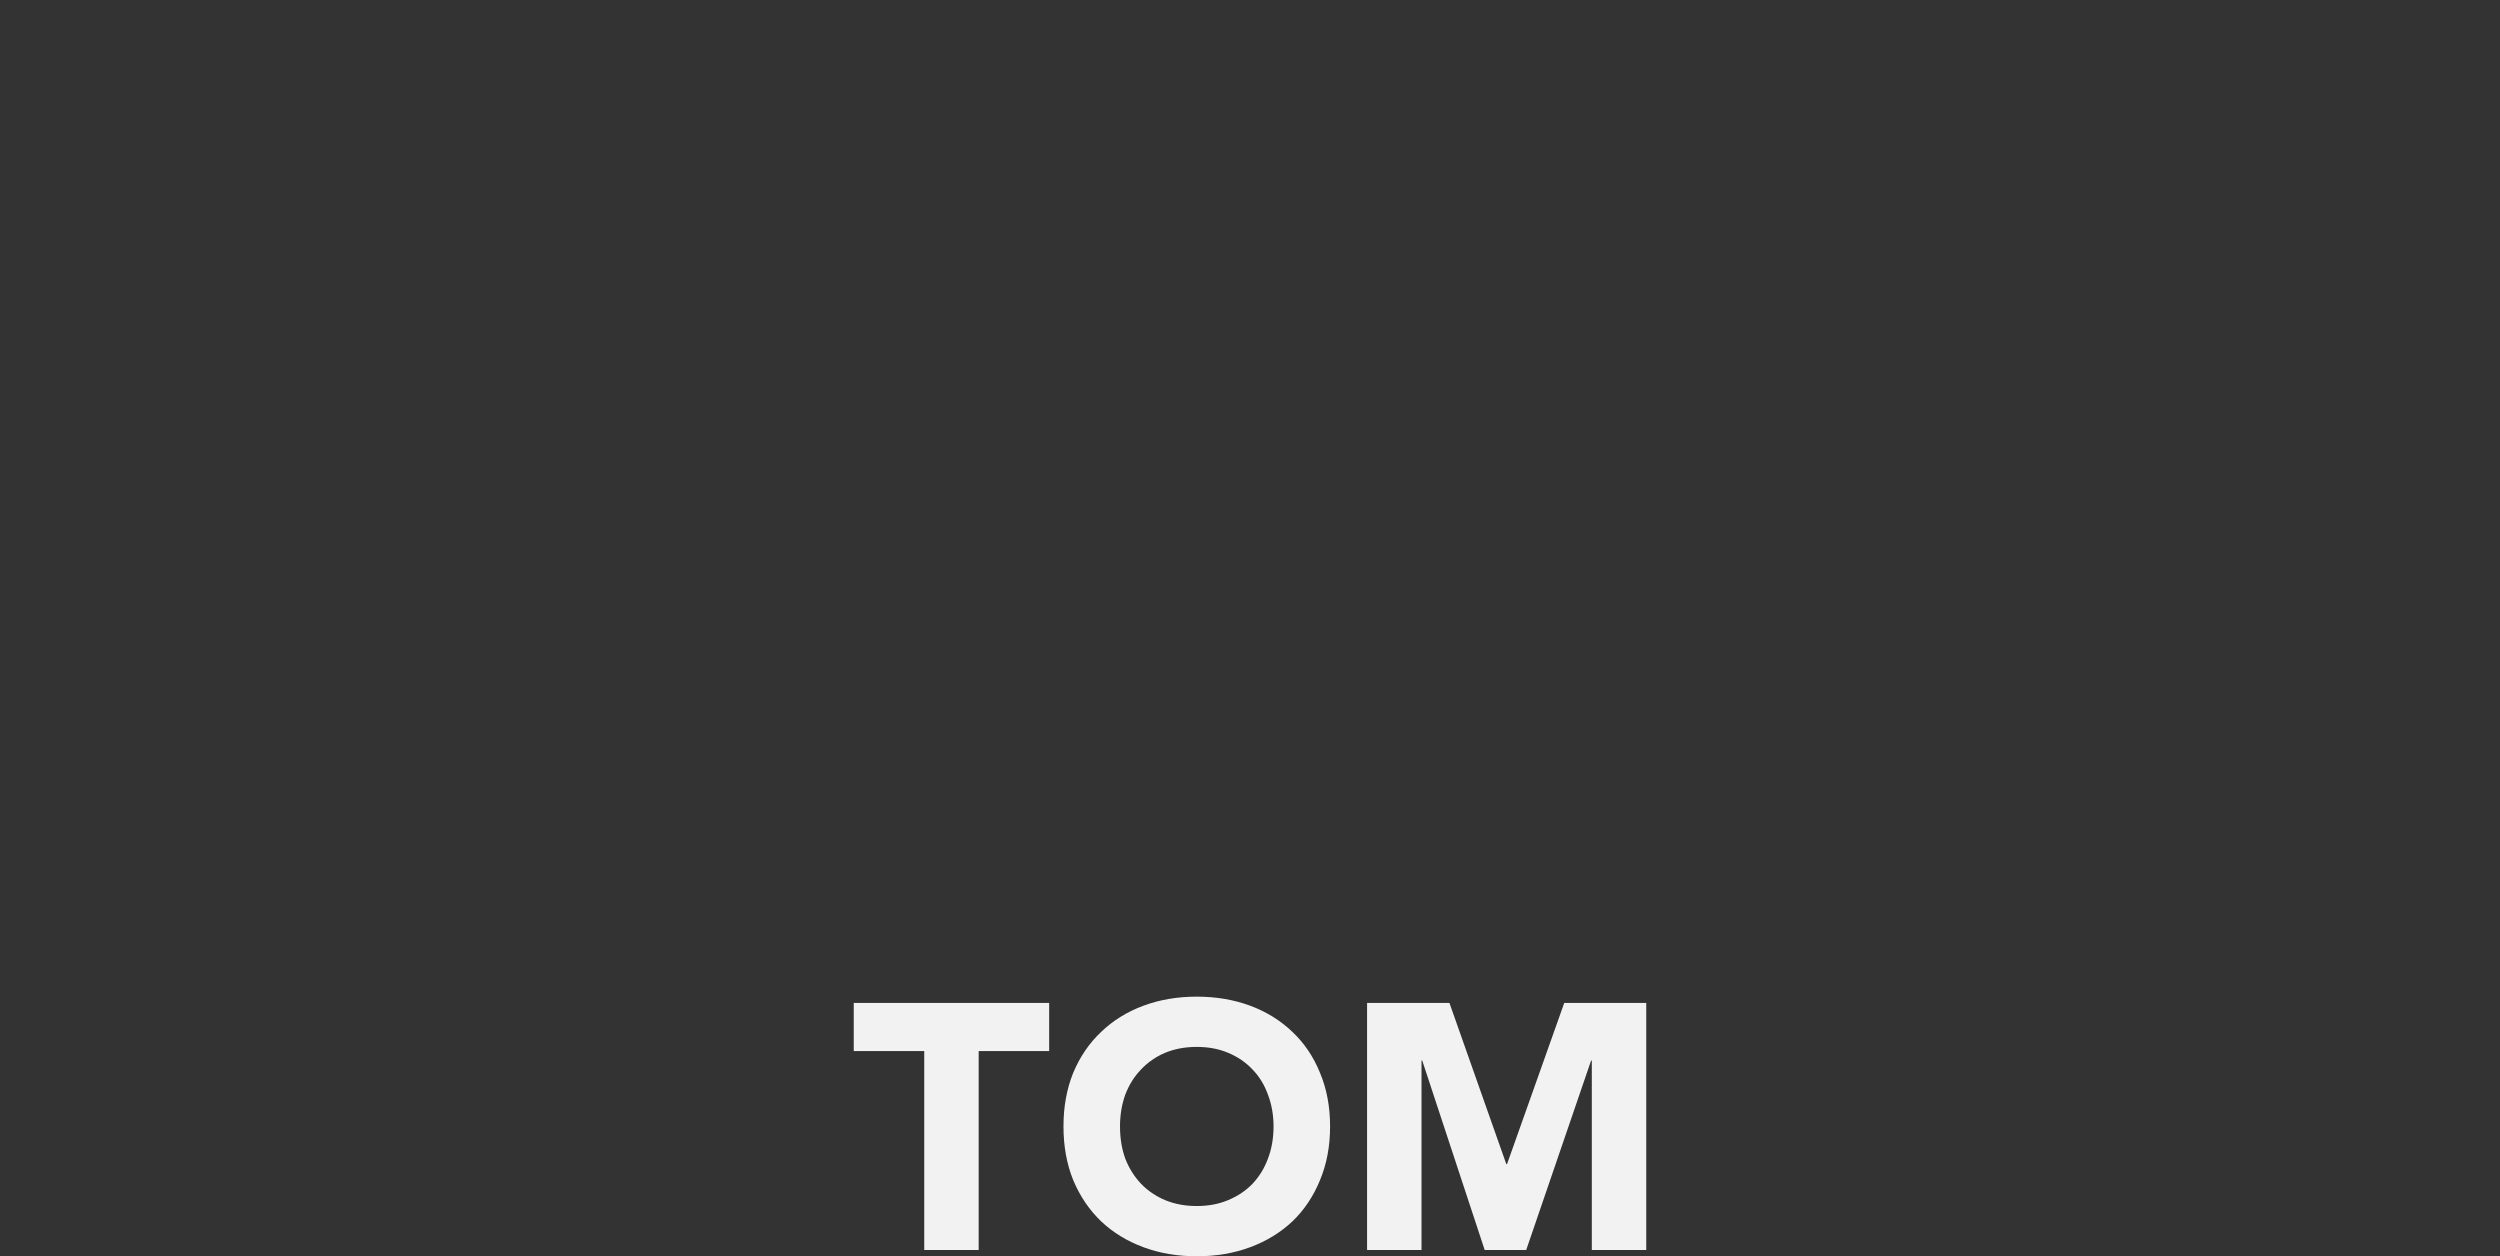 <?xml version="1.0" encoding="UTF-8" standalone="no"?>
<!-- Created with Inkscape (http://www.inkscape.org/) -->

<svg
   width="2388"
   height="1200"
   viewBox="0 0 2388 1200"
   version="1.1"
   id="svg5"
   xmlns="http://www.w3.org/2000/svg"
   xmlns:svg="http://www.w3.org/2000/svg">
  <rect x="0" y="0" width="2388" height="1200" fill="#333333" stroke="none"/>
  <defs
     id="defs2" />
  <g
     id="layer1">
    <g
       aria-label="TOM"
       id="text113"
       style="font-weight:800;font-size:333.333px;font-family:Avenir;-inkscape-font-specification:'Avenir, Ultra-Bold';fill:#f2f2f2">
      <path
         d="m 882.834,1004 h -67.333 v -46 h 186.667 v 46 H 934.834 V 1194 h -52 z"
         id="path268" />
      <path
         d="m 1015.834,1076 q 0,-28.333 9.333,-51.333 9.667,-23 26.667,-39 17,-16.333 40.333,-25 23.333,-8.667 51,-8.667 27.667,0 51,8.667 23.333,8.667 40.333,25 17,16 26.333,39 9.667,23 9.667,51.333 0,28.333 -9.667,51.333 -9.333,23 -26.333,39.333 -17,16 -40.333,24.667 -23.333,8.667 -51,8.667 -27.667,0 -51,-8.667 -23.333,-8.667 -40.333,-24.667 -17,-16.333 -26.667,-39.333 -9.333,-23 -9.333,-51.333 z m 54,0 q 0,16.667 5,30.667 5.333,13.667 15,24 9.667,10 23,15.667 13.667,5.667 30.333,5.667 16.667,0 30,-5.667 13.667,-5.667 23.333,-15.667 9.667,-10.333 14.667,-24 5.333,-14 5.333,-30.667 0,-16.333 -5.333,-30.333 -5,-14 -14.667,-24 -9.667,-10.333 -23.333,-16 -13.333,-5.667 -30,-5.667 -16.667,0 -30.333,5.667 -13.333,5.667 -23,16 -9.667,10 -15,24 -5,14 -5,30.333 z"
         id="path270" />
      <path
         d="m 1305.833,958 h 78.666 l 54.333,154 h 0.667 l 54.667,-154 h 78.333 V 1194 h -52 v -181 h -0.667 L 1457.833,1194 h -39.667 l -59.667,-181 h -0.667 V 1194 h -52 z"
         id="path272" />
    </g>
  </g>
</svg>
